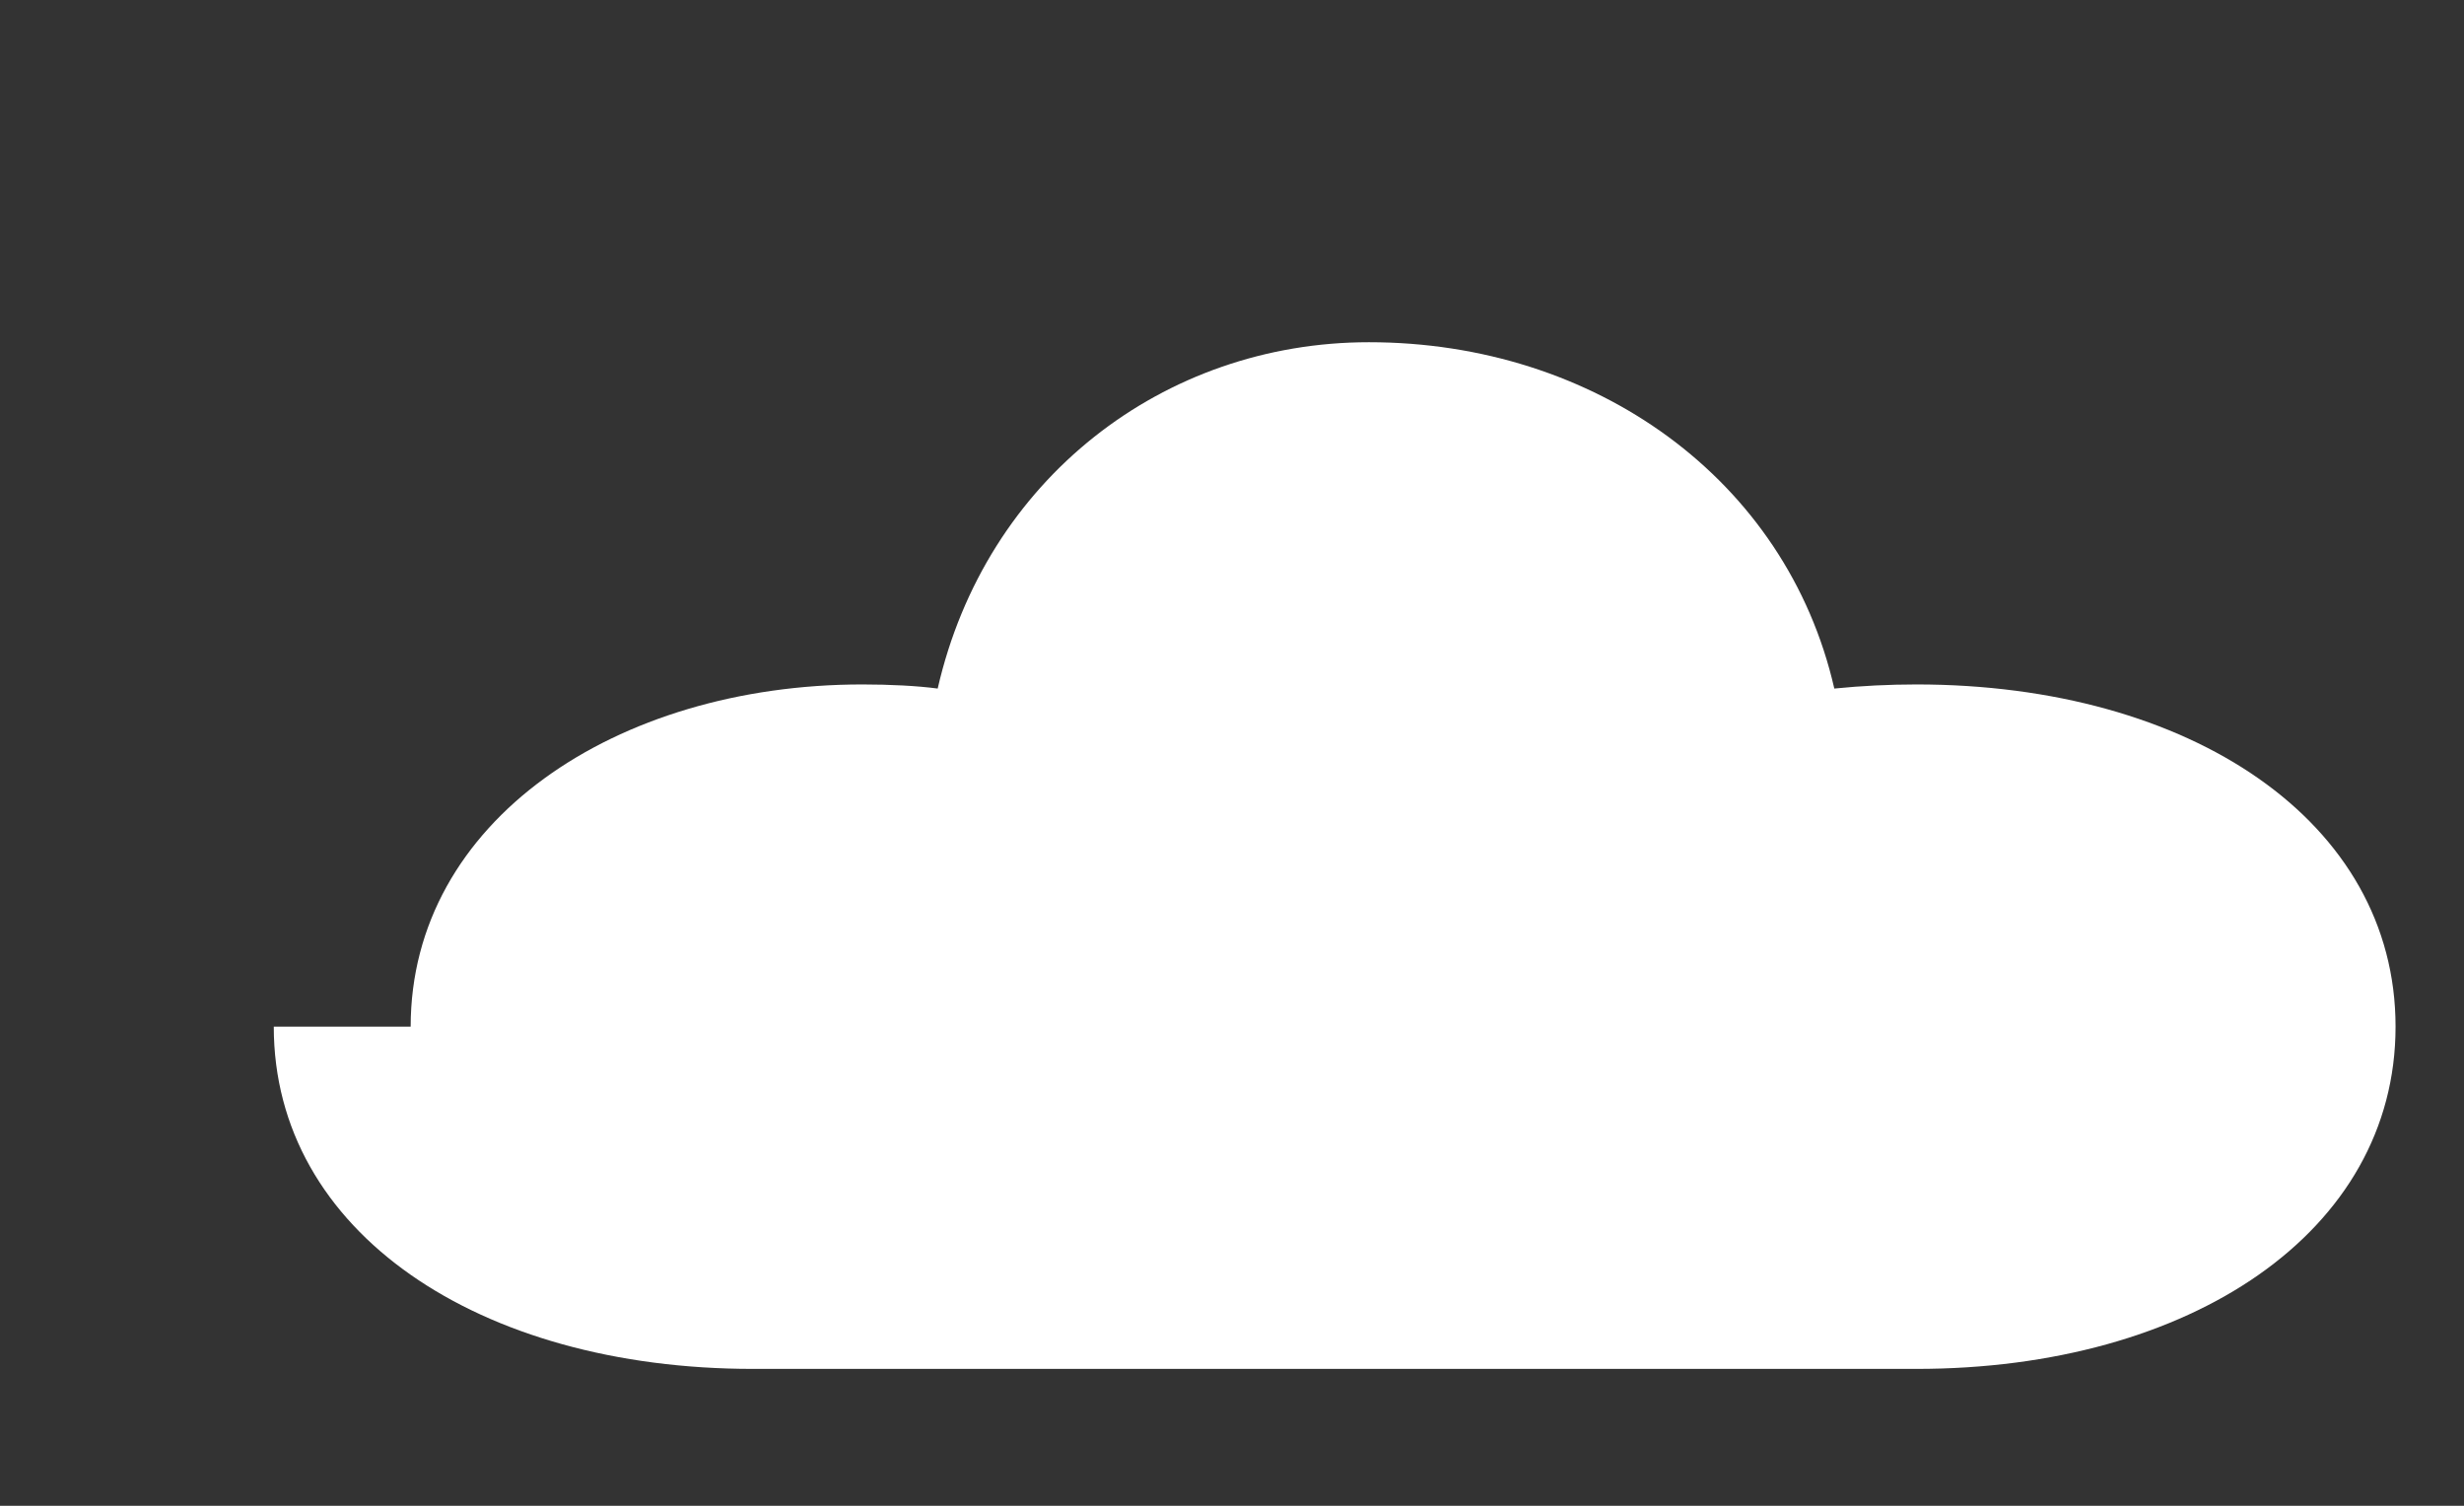 <!-- public/assets/cloud-2.svg -->
<svg width="180" height="110" viewBox="0 0 180 110" fill="none" xmlns="http://www.w3.org/2000/svg">
  <rect x="0" y="0" width="180" height="110" fill="#333333" stroke="none"/>
  <path d="M20 75C20 90 35 100 55 100H140C160 100 175 90 175 75C175 60 160 50 140 50C138 50 136 50.1 134 50.3C130.5 35 116.5 25 100 25C85 25 72 35 68.5 50.3C67 50.1 65 50 63 50C45 50 30 60 30 75H20Z" fill="#ffffff"/>
</svg>
